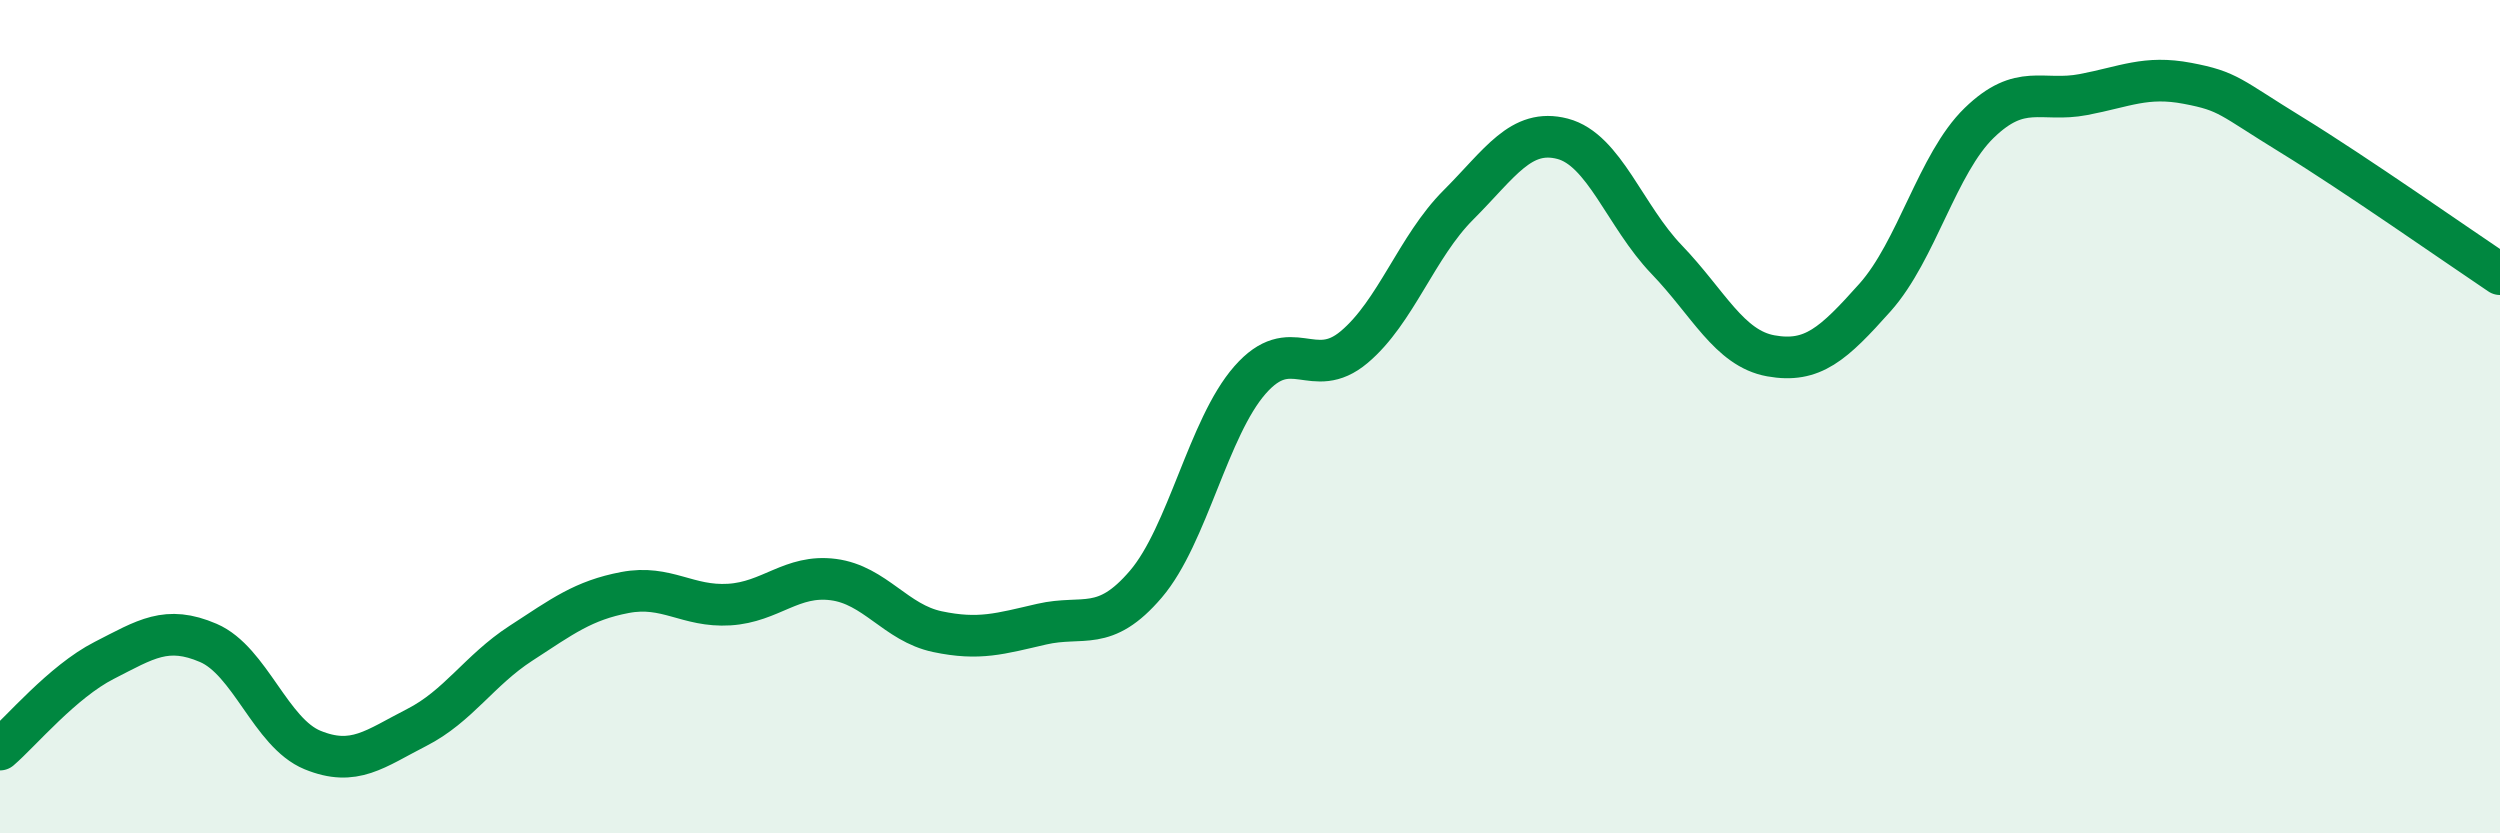 
    <svg width="60" height="20" viewBox="0 0 60 20" xmlns="http://www.w3.org/2000/svg">
      <path
        d="M 0,17.99 C 0.5,17.56 1.5,16.36 2.5,15.85 C 3.5,15.34 4,15 5,15.43 C 6,15.86 6.5,17.59 7.5,18 C 8.5,18.41 9,17.97 10,17.46 C 11,16.95 11.5,16.09 12.5,15.44 C 13.5,14.79 14,14.41 15,14.22 C 16,14.03 16.5,14.57 17.5,14.51 C 18.5,14.45 19,13.78 20,13.91 C 21,14.04 21.5,14.95 22.5,15.16 C 23.5,15.37 24,15.21 25,14.98 C 26,14.75 26.5,15.19 27.5,14.02 C 28.5,12.85 29,10.26 30,9.12 C 31,7.98 31.5,9.17 32.5,8.33 C 33.5,7.49 34,5.92 35,4.92 C 36,3.92 36.5,3.07 37.5,3.33 C 38.5,3.59 39,5.19 40,6.23 C 41,7.27 41.5,8.36 42.5,8.54 C 43.5,8.72 44,8.26 45,7.14 C 46,6.02 46.5,3.92 47.5,2.95 C 48.5,1.98 49,2.46 50,2.27 C 51,2.08 51.5,1.81 52.5,2 C 53.5,2.19 53.5,2.32 55,3.24 C 56.5,4.16 59,5.91 60,6.58L60 20L0 20Z"
        fill="#008740"
        opacity="0.1"
        stroke-linecap="round"
        stroke-linejoin="round"
      />
      <path
        d="M 0,17.99 C 0.5,17.56 1.5,16.36 2.5,15.85 C 3.5,15.34 4,15 5,15.43 C 6,15.86 6.5,17.59 7.5,18 C 8.5,18.41 9,17.97 10,17.46 C 11,16.95 11.5,16.09 12.5,15.44 C 13.5,14.79 14,14.41 15,14.22 C 16,14.03 16.5,14.57 17.5,14.51 C 18.5,14.45 19,13.78 20,13.91 C 21,14.04 21.5,14.95 22.5,15.16 C 23.5,15.37 24,15.21 25,14.98 C 26,14.75 26.5,15.19 27.5,14.02 C 28.5,12.85 29,10.26 30,9.12 C 31,7.98 31.5,9.17 32.5,8.33 C 33.5,7.49 34,5.92 35,4.92 C 36,3.92 36.5,3.07 37.5,3.33 C 38.5,3.59 39,5.19 40,6.23 C 41,7.27 41.5,8.36 42.5,8.54 C 43.5,8.72 44,8.26 45,7.14 C 46,6.02 46.5,3.92 47.5,2.95 C 48.5,1.98 49,2.46 50,2.27 C 51,2.08 51.5,1.81 52.5,2 C 53.5,2.19 53.5,2.32 55,3.24 C 56.5,4.16 59,5.91 60,6.58"
        stroke="#008740"
        stroke-width="1"
        fill="none"
        stroke-linecap="round"
        stroke-linejoin="round"
      />
    </svg>
  